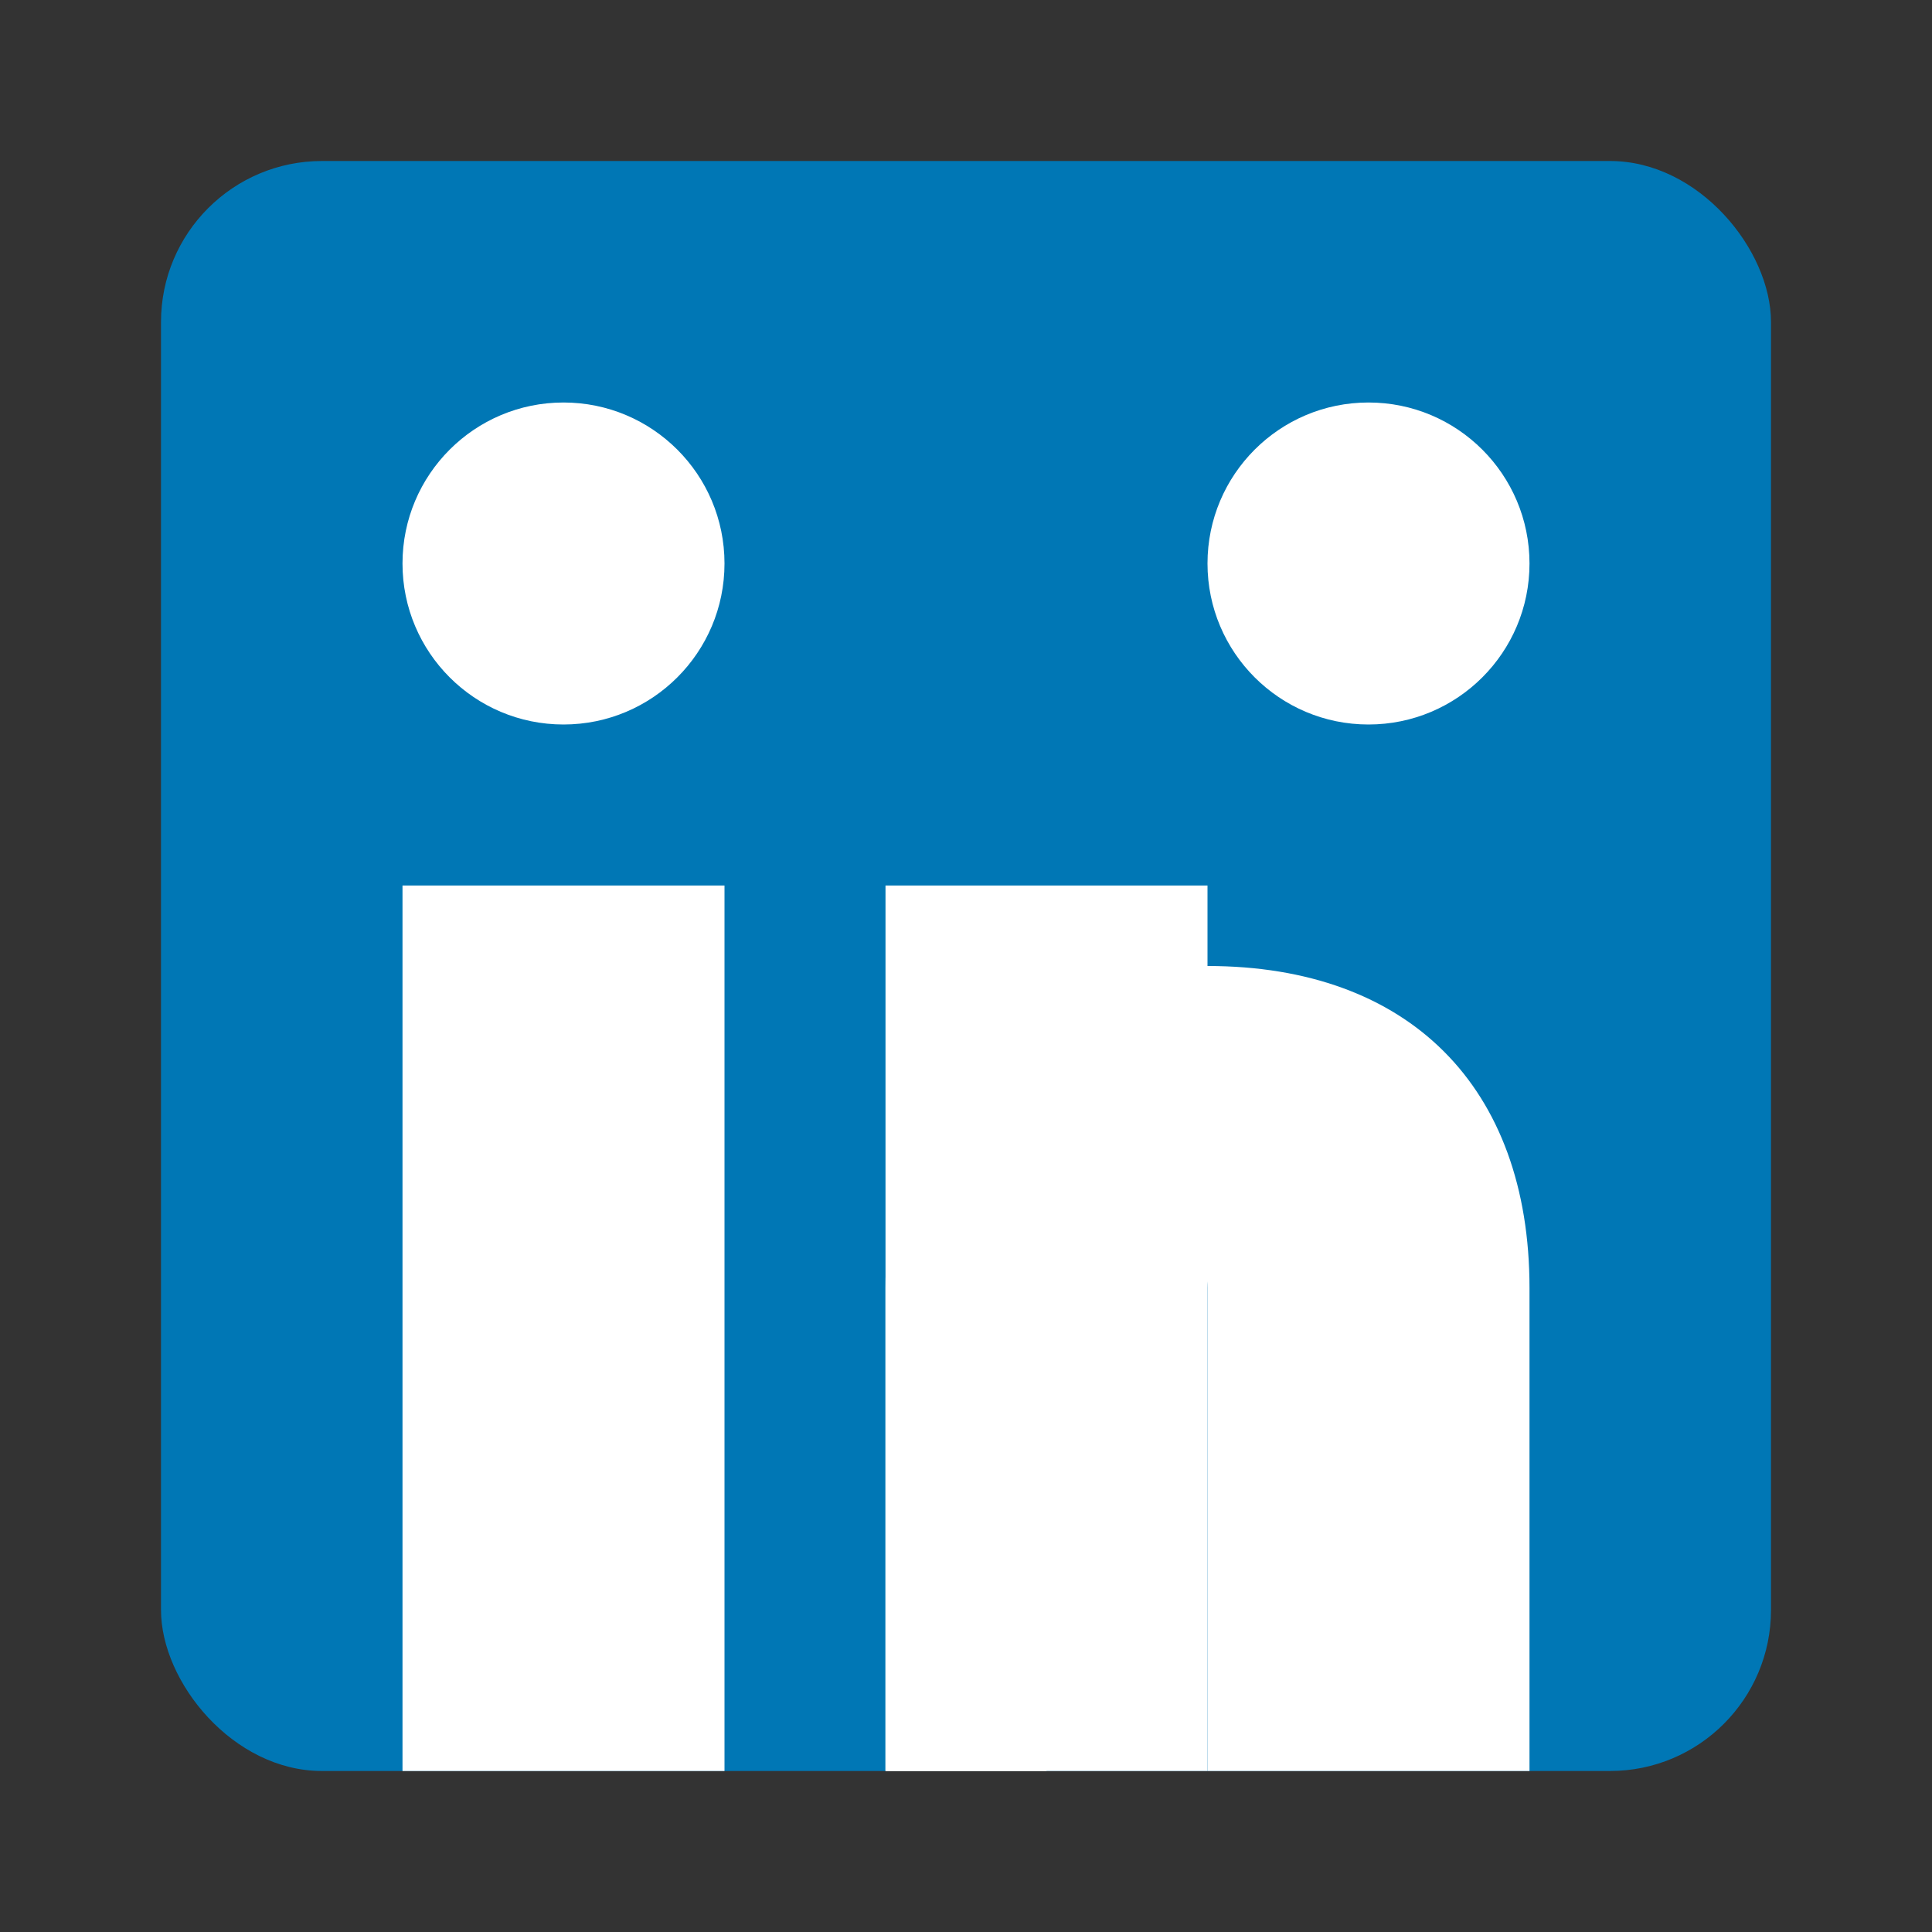 <svg xmlns="http://www.w3.org/2000/svg" viewBox="0 0 24 24" width="24" height="24">
  <rect x="0" y="0" width="24" height="24" fill="#333333" stroke="none"/>
  <rect x="2" y="2" width="20" height="20" rx="2" ry="2" fill="#0077B5"/>
  
  <!-- Profile circle -->
  <circle cx="7" cy="7" r="2" fill="#FFFFFF"/>
  
  <!-- Profile line -->
  <rect x="5" y="11" width="4" height="11" fill="#FFFFFF"/>
  
  <!-- Connection line -->
  <rect x="11" y="11" width="4" height="11" fill="#FFFFFF"/>
  
  <!-- Connection curve -->
  <path d="M11 16c0-2.5 1.5-4 4-4s4 1.5 4 4v6h-4v-6c0-0.5-0.5-1-1-1s-1 0.5-1 1v6h-2v-6z" fill="#FFFFFF"/>
  
  <!-- Connection node -->
  <circle cx="17" cy="7" r="2" fill="#FFFFFF"/>
</svg>
